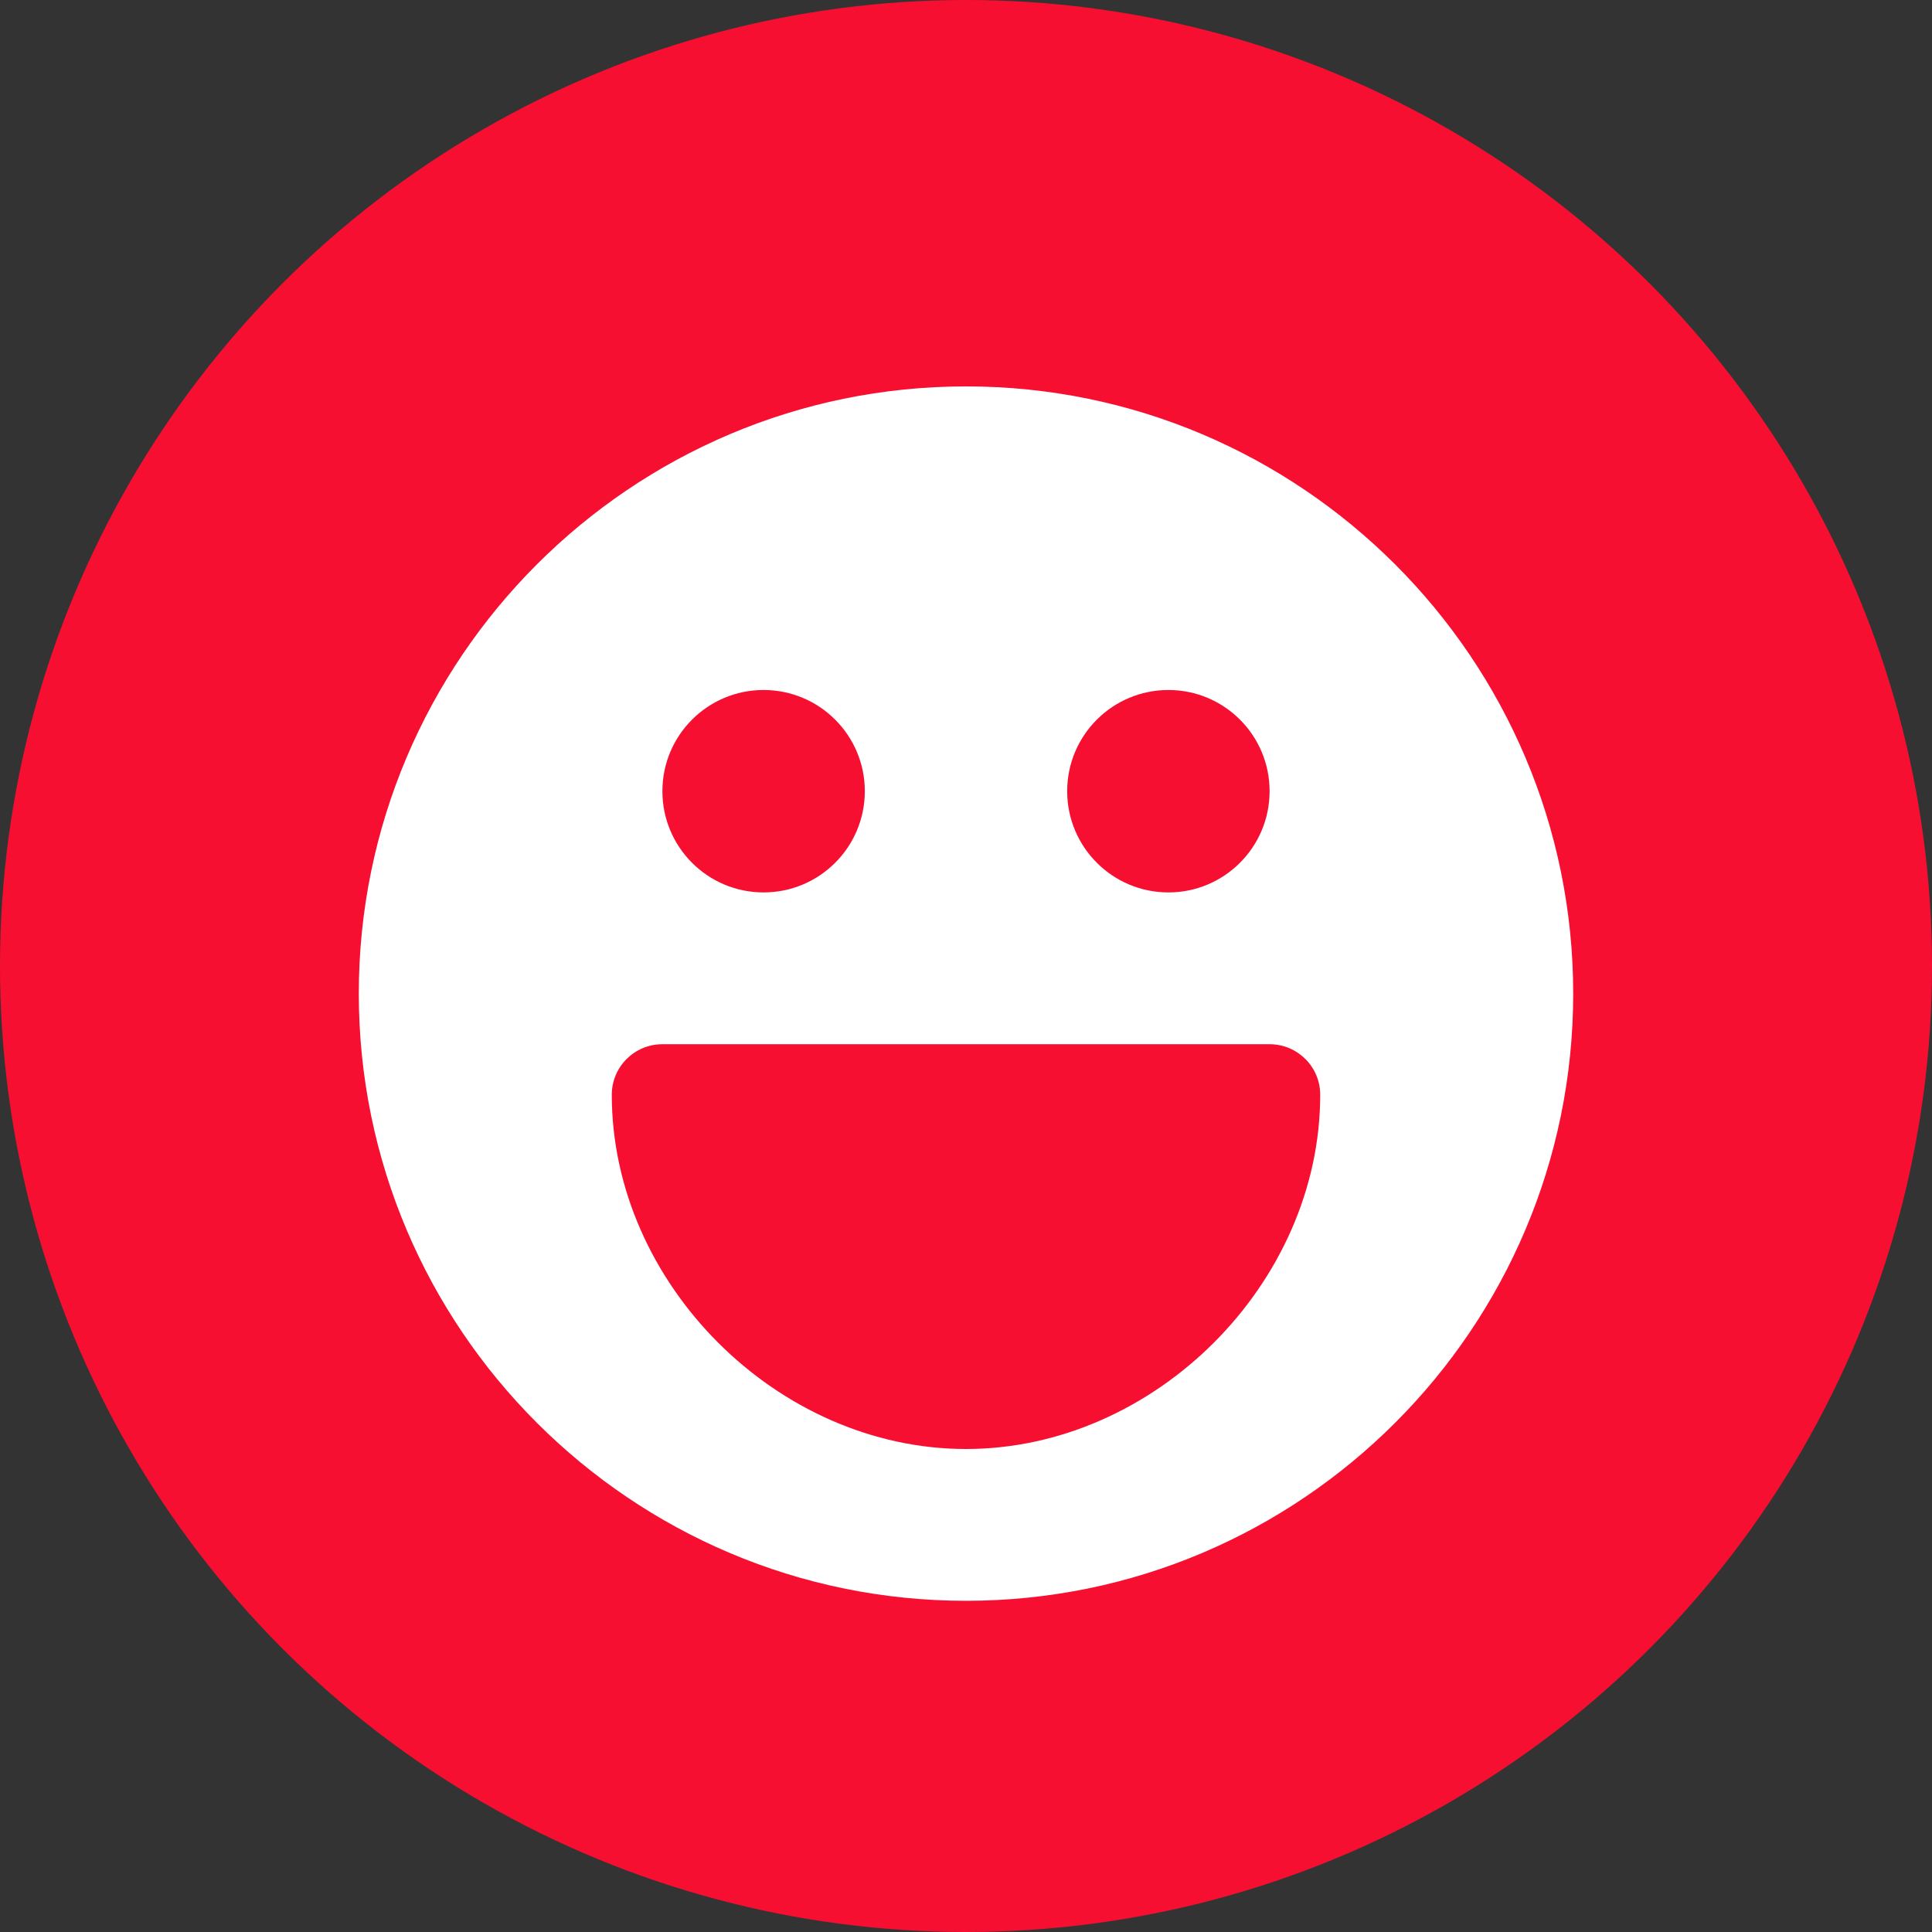 <?xml version="1.0" encoding="UTF-8"?> <svg xmlns="http://www.w3.org/2000/svg" width="35" height="35" viewBox="0 0 35 35" fill="none"><rect x="0" y="0" width="35" height="35" fill="#333333" stroke="none"/> <circle cx="17.5" cy="17.5" r="17.5" fill="#F70F31"></circle> <g clip-path="url(#clip0)"> <path d="M17.5 7C11.434 7 6.5 11.934 6.5 18C6.5 24.066 11.434 29 17.5 29C23.566 29 28.5 24.066 28.5 18C28.5 11.934 23.566 7 17.5 7ZM21.167 12.5C22.18 12.5 23 13.321 23 14.333C23 15.346 22.18 16.167 21.167 16.167C20.154 16.167 19.333 15.346 19.333 14.333C19.333 13.321 20.154 12.5 21.167 12.5ZM13.833 12.5C14.846 12.5 15.667 13.321 15.667 14.333C15.667 15.346 14.846 16.167 13.833 16.167C12.82 16.167 12 15.346 12 14.333C12 13.321 12.82 12.5 13.833 12.5ZM17.5 26.25C14.082 26.25 11.083 23.252 11.083 19.833C11.083 19.327 11.493 18.917 12 18.917H23C23.507 18.917 23.917 19.327 23.917 19.833C23.917 23.252 20.918 26.25 17.5 26.25Z" fill="white"></path> </g> <defs> <clipPath id="clip0"> <rect width="22" height="22" fill="white" transform="translate(6.5 7)"></rect> </clipPath> </defs> </svg> 